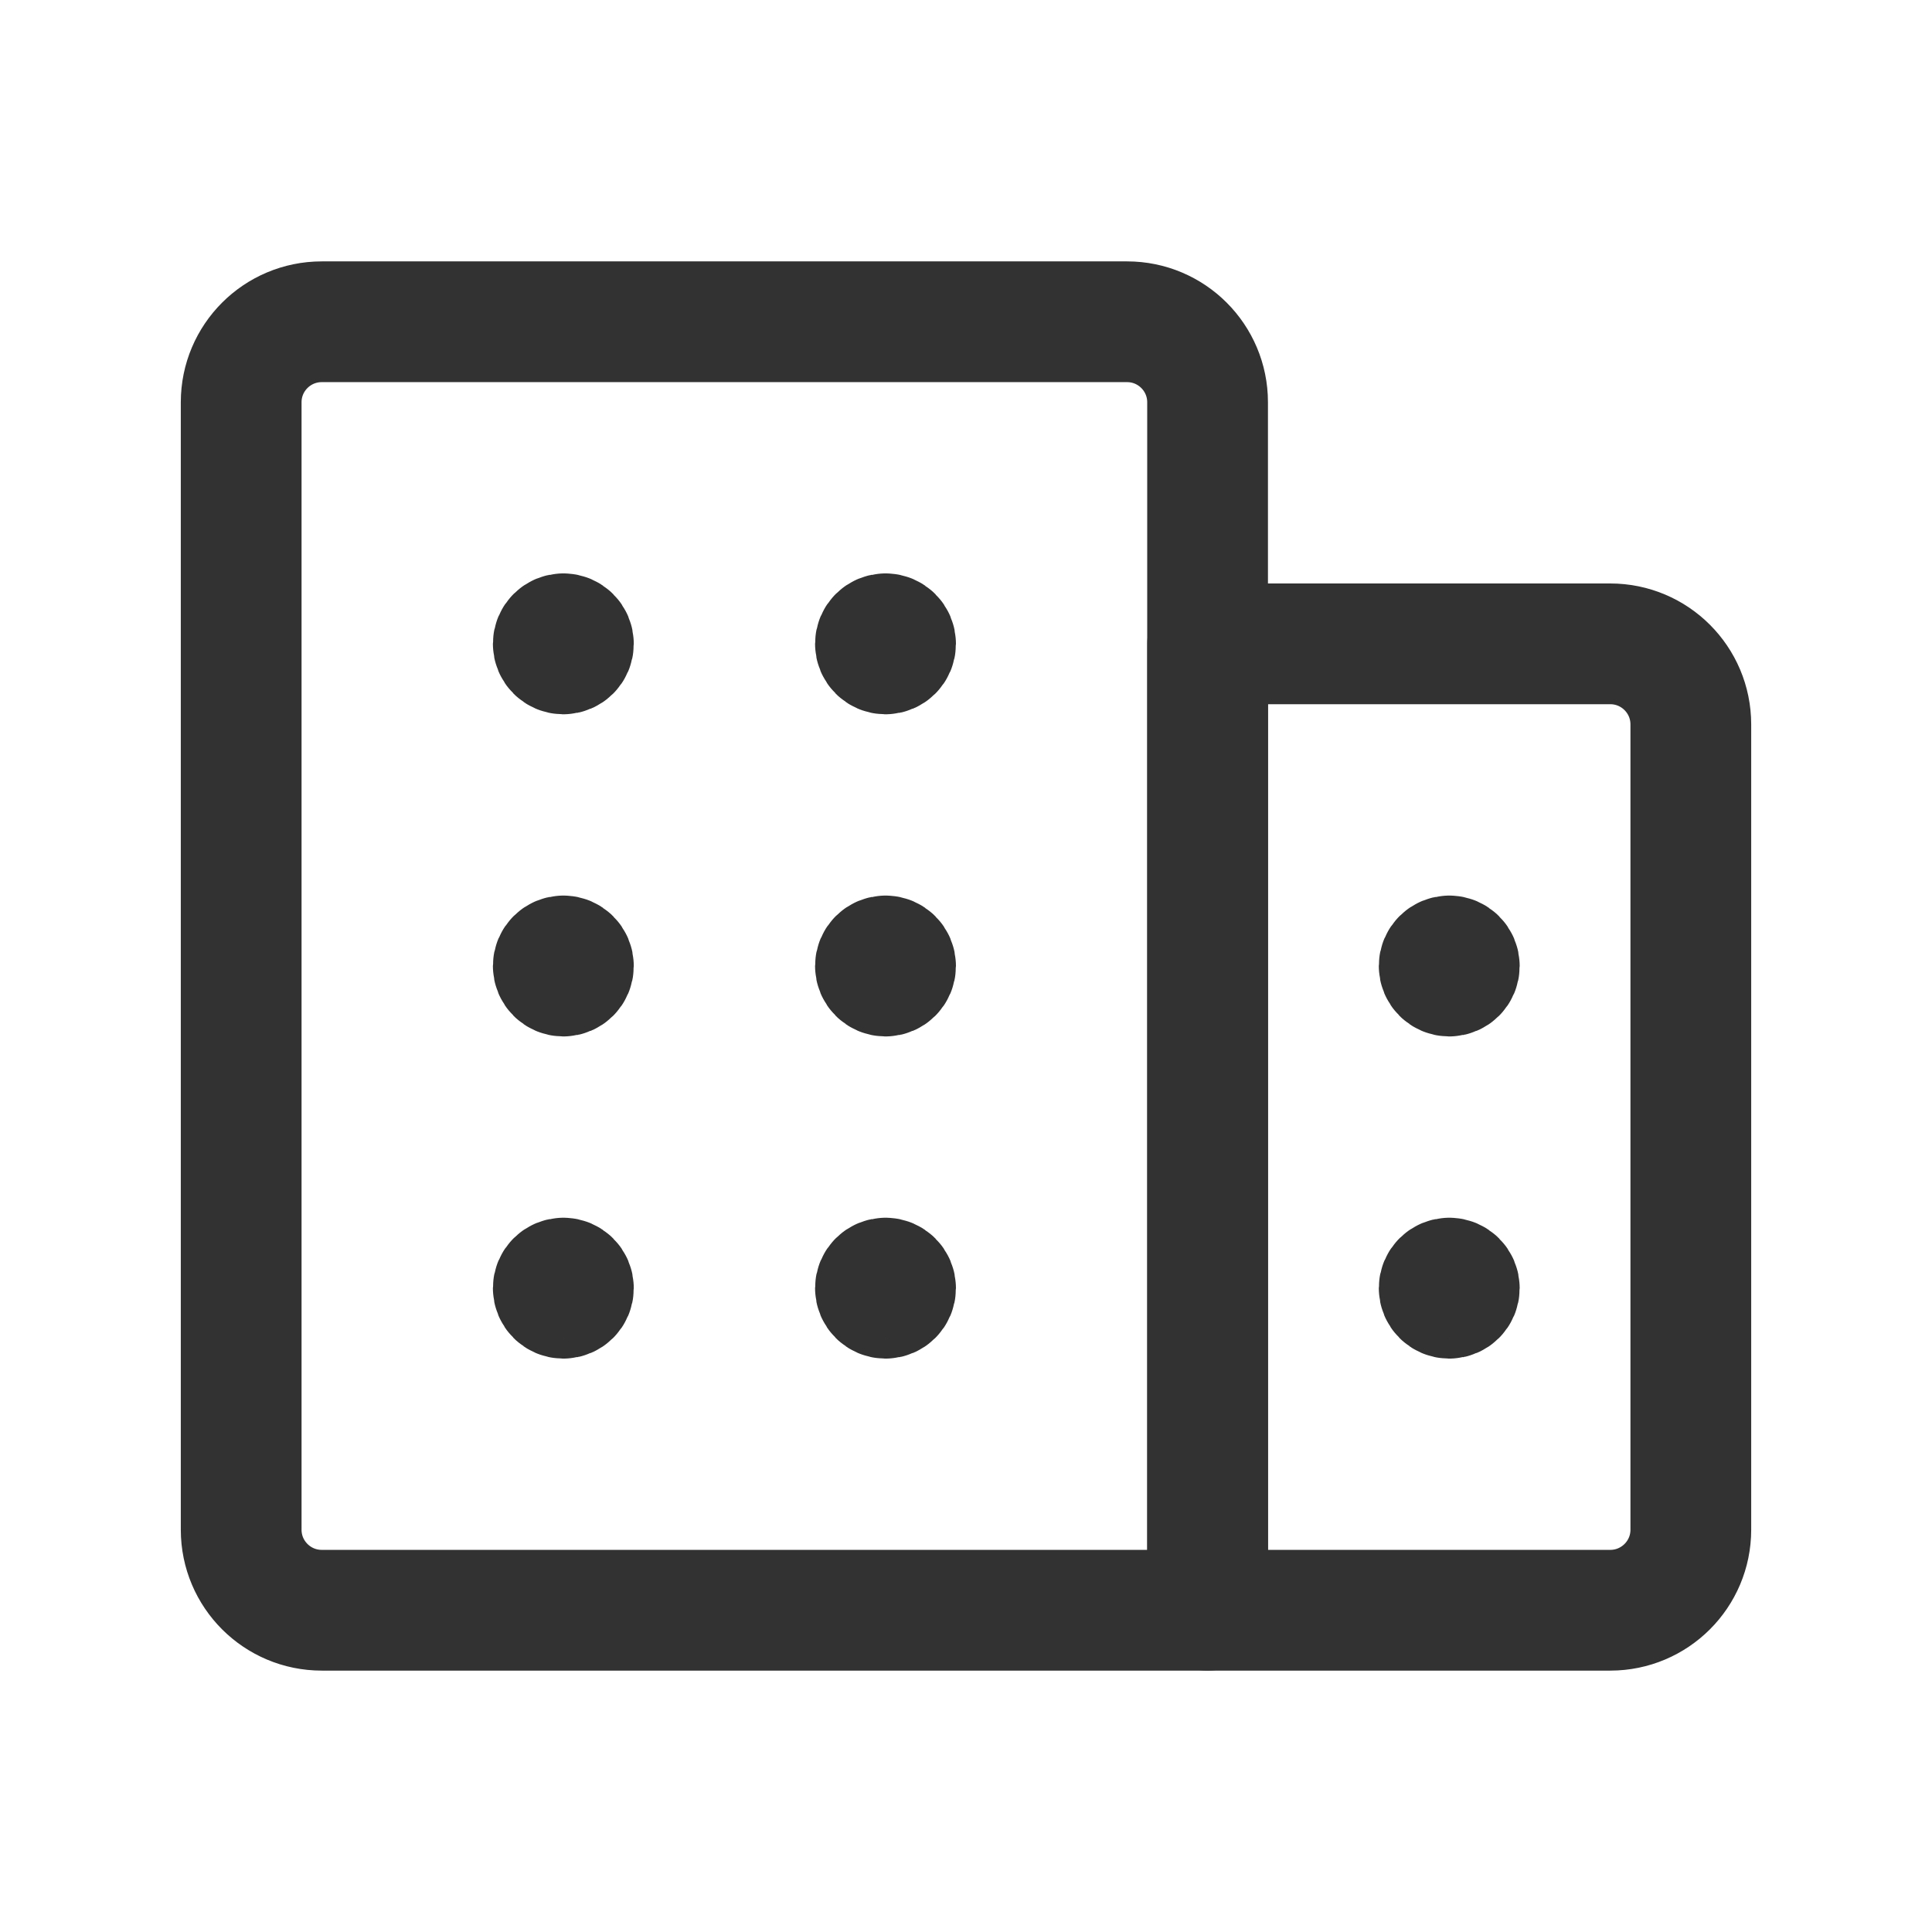 <svg width="24" height="24" viewBox="0 0 24 24" fill="none" xmlns="http://www.w3.org/2000/svg">
<path fill-rule="evenodd" clip-rule="evenodd" d="M3.997 3.997H14.001C14.553 3.997 15.001 4.445 15.001 4.997V20.003H3.997C3.444 20.003 2.996 19.555 2.996 19.003V4.997C2.996 4.445 3.444 3.997 3.997 3.997Z" stroke="#323232" stroke-width="1.5" stroke-linecap="round" stroke-linejoin="round"/>
<path fill-rule="evenodd" clip-rule="evenodd" d="M15.002 7.998H20.003C20.556 7.998 21.004 8.446 21.004 8.999V19.003C21.004 19.555 20.556 20.003 20.003 20.003H15.002V7.998Z" stroke="#323232" stroke-width="1.5" stroke-linecap="round" stroke-linejoin="round"/>
<path d="M6.998 7.873C6.929 7.873 6.873 7.929 6.873 7.998C6.873 8.067 6.929 8.123 6.998 8.123C7.067 8.123 7.123 8.067 7.123 7.998C7.123 7.929 7.067 7.873 6.998 7.873" stroke="#323232" stroke-width="1.5" stroke-linecap="round" stroke-linejoin="round"/>
<path d="M11 7.873C10.931 7.873 10.875 7.929 10.875 7.998C10.875 8.067 10.931 8.123 11 8.123C11.069 8.123 11.125 8.067 11.125 7.998C11.125 7.929 11.069 7.873 11 7.873" stroke="#323232" stroke-width="1.5" stroke-linecap="round" stroke-linejoin="round"/>
<path d="M6.998 11.875C6.929 11.875 6.873 11.931 6.873 12C6.873 12.069 6.929 12.125 6.998 12.125C7.067 12.125 7.123 12.069 7.123 12C7.123 11.931 7.067 11.875 6.998 11.875" stroke="#323232" stroke-width="1.5" stroke-linecap="round" stroke-linejoin="round"/>
<path d="M11 11.875C10.931 11.875 10.875 11.931 10.875 12C10.875 12.069 10.931 12.125 11 12.125C11.069 12.125 11.125 12.069 11.125 12C11.125 11.931 11.069 11.875 11 11.875" stroke="#323232" stroke-width="1.5" stroke-linecap="round" stroke-linejoin="round"/>
<path d="M6.998 15.877C6.929 15.877 6.873 15.933 6.873 16.002C6.873 16.071 6.929 16.127 6.998 16.127C7.067 16.127 7.123 16.071 7.123 16.002C7.123 15.933 7.067 15.877 6.998 15.877" stroke="#323232" stroke-width="1.5" stroke-linecap="round" stroke-linejoin="round"/>
<path d="M11 15.877C10.931 15.877 10.875 15.933 10.875 16.002C10.875 16.071 10.931 16.127 11 16.127C11.069 16.127 11.125 16.071 11.125 16.002C11.125 15.933 11.069 15.877 11 15.877" stroke="#323232" stroke-width="1.5" stroke-linecap="round" stroke-linejoin="round"/>
<path d="M18.003 11.875C17.934 11.875 17.878 11.931 17.878 12C17.878 12.069 17.934 12.125 18.003 12.125C18.072 12.125 18.128 12.069 18.128 12C18.128 11.931 18.072 11.875 18.003 11.875" stroke="#323232" stroke-width="1.5" stroke-linecap="round" stroke-linejoin="round"/>
<path d="M18.003 15.877C17.934 15.877 17.878 15.933 17.878 16.002C17.878 16.071 17.934 16.127 18.003 16.127C18.072 16.127 18.128 16.071 18.128 16.002C18.128 15.933 18.072 15.877 18.003 15.877" stroke="#323232" stroke-width="1.5" stroke-linecap="round" stroke-linejoin="round"/>
</svg>
